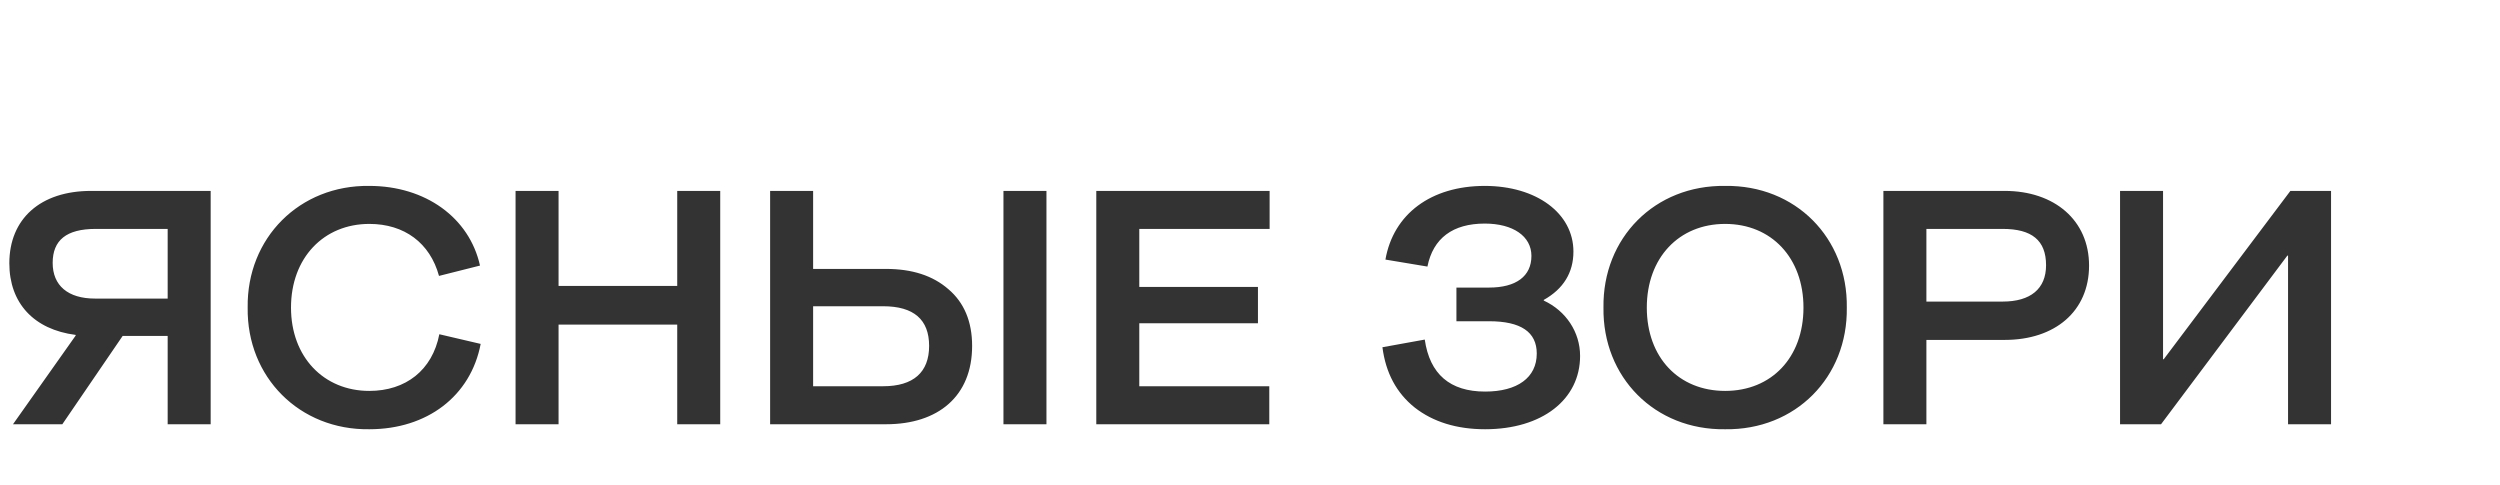 <svg width="165" height="32" viewBox="0 0 165 32" fill="none" xmlns="http://www.w3.org/2000/svg">
<path d="M13.904 12.6V28H11.066V22.17H8.096L4.114 28H0.858L4.994 22.148V22.104C2.244 21.752 0.616 20.014 0.616 17.374C0.616 14.448 2.662 12.6 6.006 12.6H13.904ZM11.066 19.706V15.108H6.314C4.378 15.108 3.476 15.856 3.476 17.352C3.476 18.848 4.488 19.706 6.27 19.706H11.066ZM16.346 20.3C16.28 15.702 19.778 12.204 24.376 12.27C28.072 12.27 30.976 14.36 31.68 17.528L28.974 18.21C28.38 16.032 26.686 14.778 24.376 14.778C21.362 14.778 19.206 17.022 19.206 20.3C19.206 23.556 21.362 25.8 24.376 25.8C26.774 25.8 28.534 24.436 28.996 22.06L31.724 22.698C31.064 26.152 28.182 28.33 24.376 28.33C19.778 28.396 16.28 24.898 16.346 20.3ZM36.865 28H34.027V12.6H36.865V18.87H44.697V12.6H47.535V28H44.697V21.422H36.865V28ZM58.462 17.748C60.2 17.748 61.564 18.188 62.598 19.09C63.632 19.97 64.16 21.224 64.16 22.83C64.16 26.152 61.916 28 58.484 28H50.828V12.6H53.666V17.748H58.462ZM66.228 28V12.6H69.066V28H66.228ZM58.286 25.492C60.288 25.492 61.322 24.568 61.322 22.83C61.322 21.092 60.31 20.212 58.286 20.212H53.666V25.492H58.286ZM83.773 28H72.355V12.6H83.795V15.108H75.193V18.936H83.025V21.334H75.193V25.492H83.773V28ZM91.24 22.918L94.034 22.412C94.364 24.7 95.706 25.844 98.016 25.844C100.15 25.844 101.426 24.92 101.426 23.336C101.426 21.906 100.37 21.202 98.28 21.202H96.124V18.98H98.28C100.062 18.98 101.074 18.232 101.074 16.89C101.074 15.592 99.864 14.756 97.994 14.756C95.882 14.756 94.584 15.724 94.21 17.594L91.438 17.132C91.966 14.118 94.452 12.27 97.994 12.27C101.404 12.27 103.846 14.074 103.846 16.604C103.846 17.99 103.186 19.068 101.888 19.794V19.838C103.362 20.52 104.286 21.928 104.286 23.49C104.286 26.372 101.778 28.33 98.016 28.33C96.146 28.33 94.584 27.846 93.374 26.9C92.164 25.932 91.46 24.612 91.24 22.918ZM105.829 20.3C105.763 15.702 109.217 12.204 113.859 12.27C118.501 12.204 121.955 15.702 121.889 20.3C121.955 24.898 118.501 28.396 113.859 28.33C109.217 28.396 105.763 24.898 105.829 20.3ZM119.029 20.3C119.029 17.022 116.917 14.778 113.859 14.778C110.801 14.778 108.689 17.022 108.689 20.3C108.689 23.6 110.801 25.8 113.859 25.8C116.917 25.8 119.029 23.6 119.029 20.3ZM124.304 28V12.6H132.312C135.59 12.6 137.878 14.536 137.878 17.528C137.878 20.542 135.634 22.434 132.312 22.434H127.142V28H124.304ZM132.18 19.904C134.006 19.904 135.04 19.068 135.04 17.506C135.04 15.856 134.094 15.108 132.18 15.108H127.142V19.904H132.18ZM153.849 12.6V28H151.011V16.868H150.967L142.629 28H139.923V12.6H142.761V23.71H142.805L151.165 12.6H153.849Z" fill="#333333"/>
</svg>
